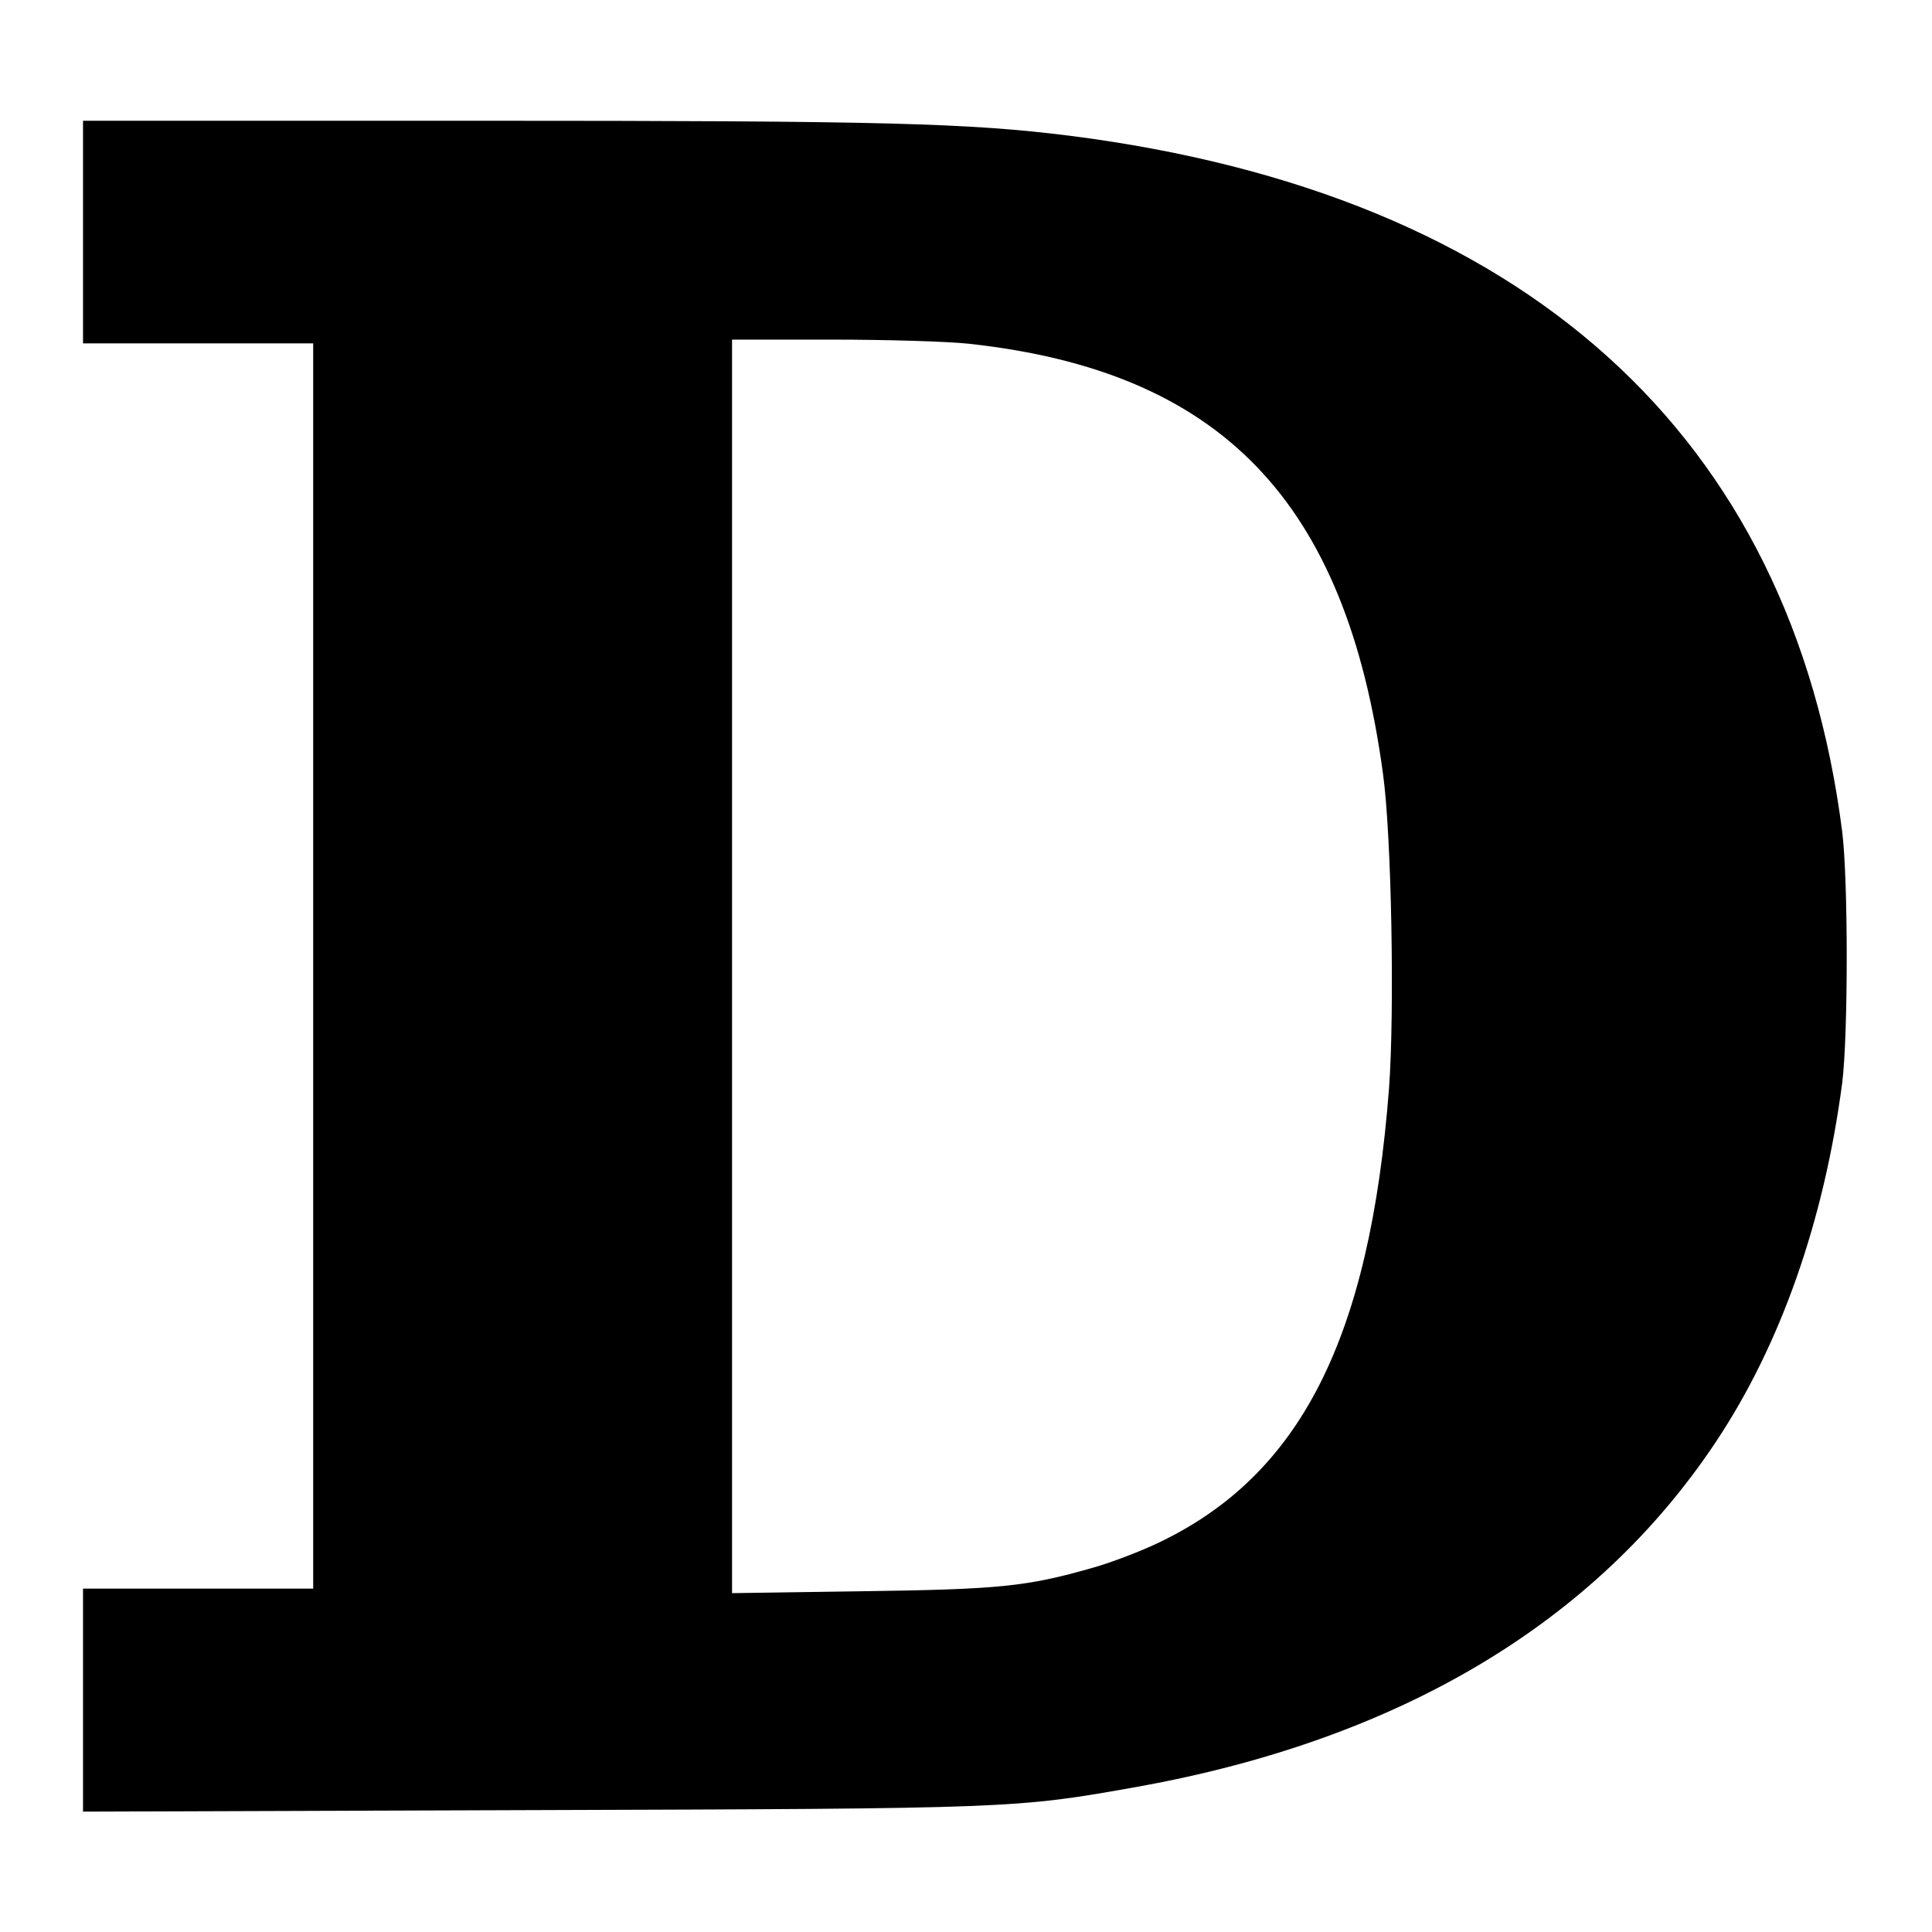 <?xml version="1.0" standalone="no"?>
<!DOCTYPE svg PUBLIC "-//W3C//DTD SVG 20010904//EN"
 "http://www.w3.org/TR/2001/REC-SVG-20010904/DTD/svg10.dtd">
<svg version="1.0" xmlns="http://www.w3.org/2000/svg"
 width="512pt" height="512pt" viewBox="0 0 512 512"
 preserveAspectRatio="xMidYMid meet">
<g transform="translate(0,512) scale(0.1,-0.1)"
fill="#000000" stroke="none">
<path d="M220 4505 l0 -295 305 0 305 0 0 -1650 0 -1650 -305 0 -305 0 0 -296
0 -295 1183 4 c1282 4 1288 4 1612 62 695 125 1215 436 1533 915 171 257 286
585 334 950 16 127 16 538 0 666 -134 1052 -842 1690 -2045 1844 -271 34 -493
40 -1569 40 l-1048 0 0 -295z m2348 -296 c668 -73 999 -416 1097 -1139 23
-165 31 -634 16 -835 -51 -663 -235 -1025 -612 -1204 -46 -22 -124 -52 -174
-66 -175 -50 -247 -57 -612 -62 l-343 -5 0 1661 0 1661 265 0 c146 0 309 -5
363 -11z"/>
</g>
</svg>
